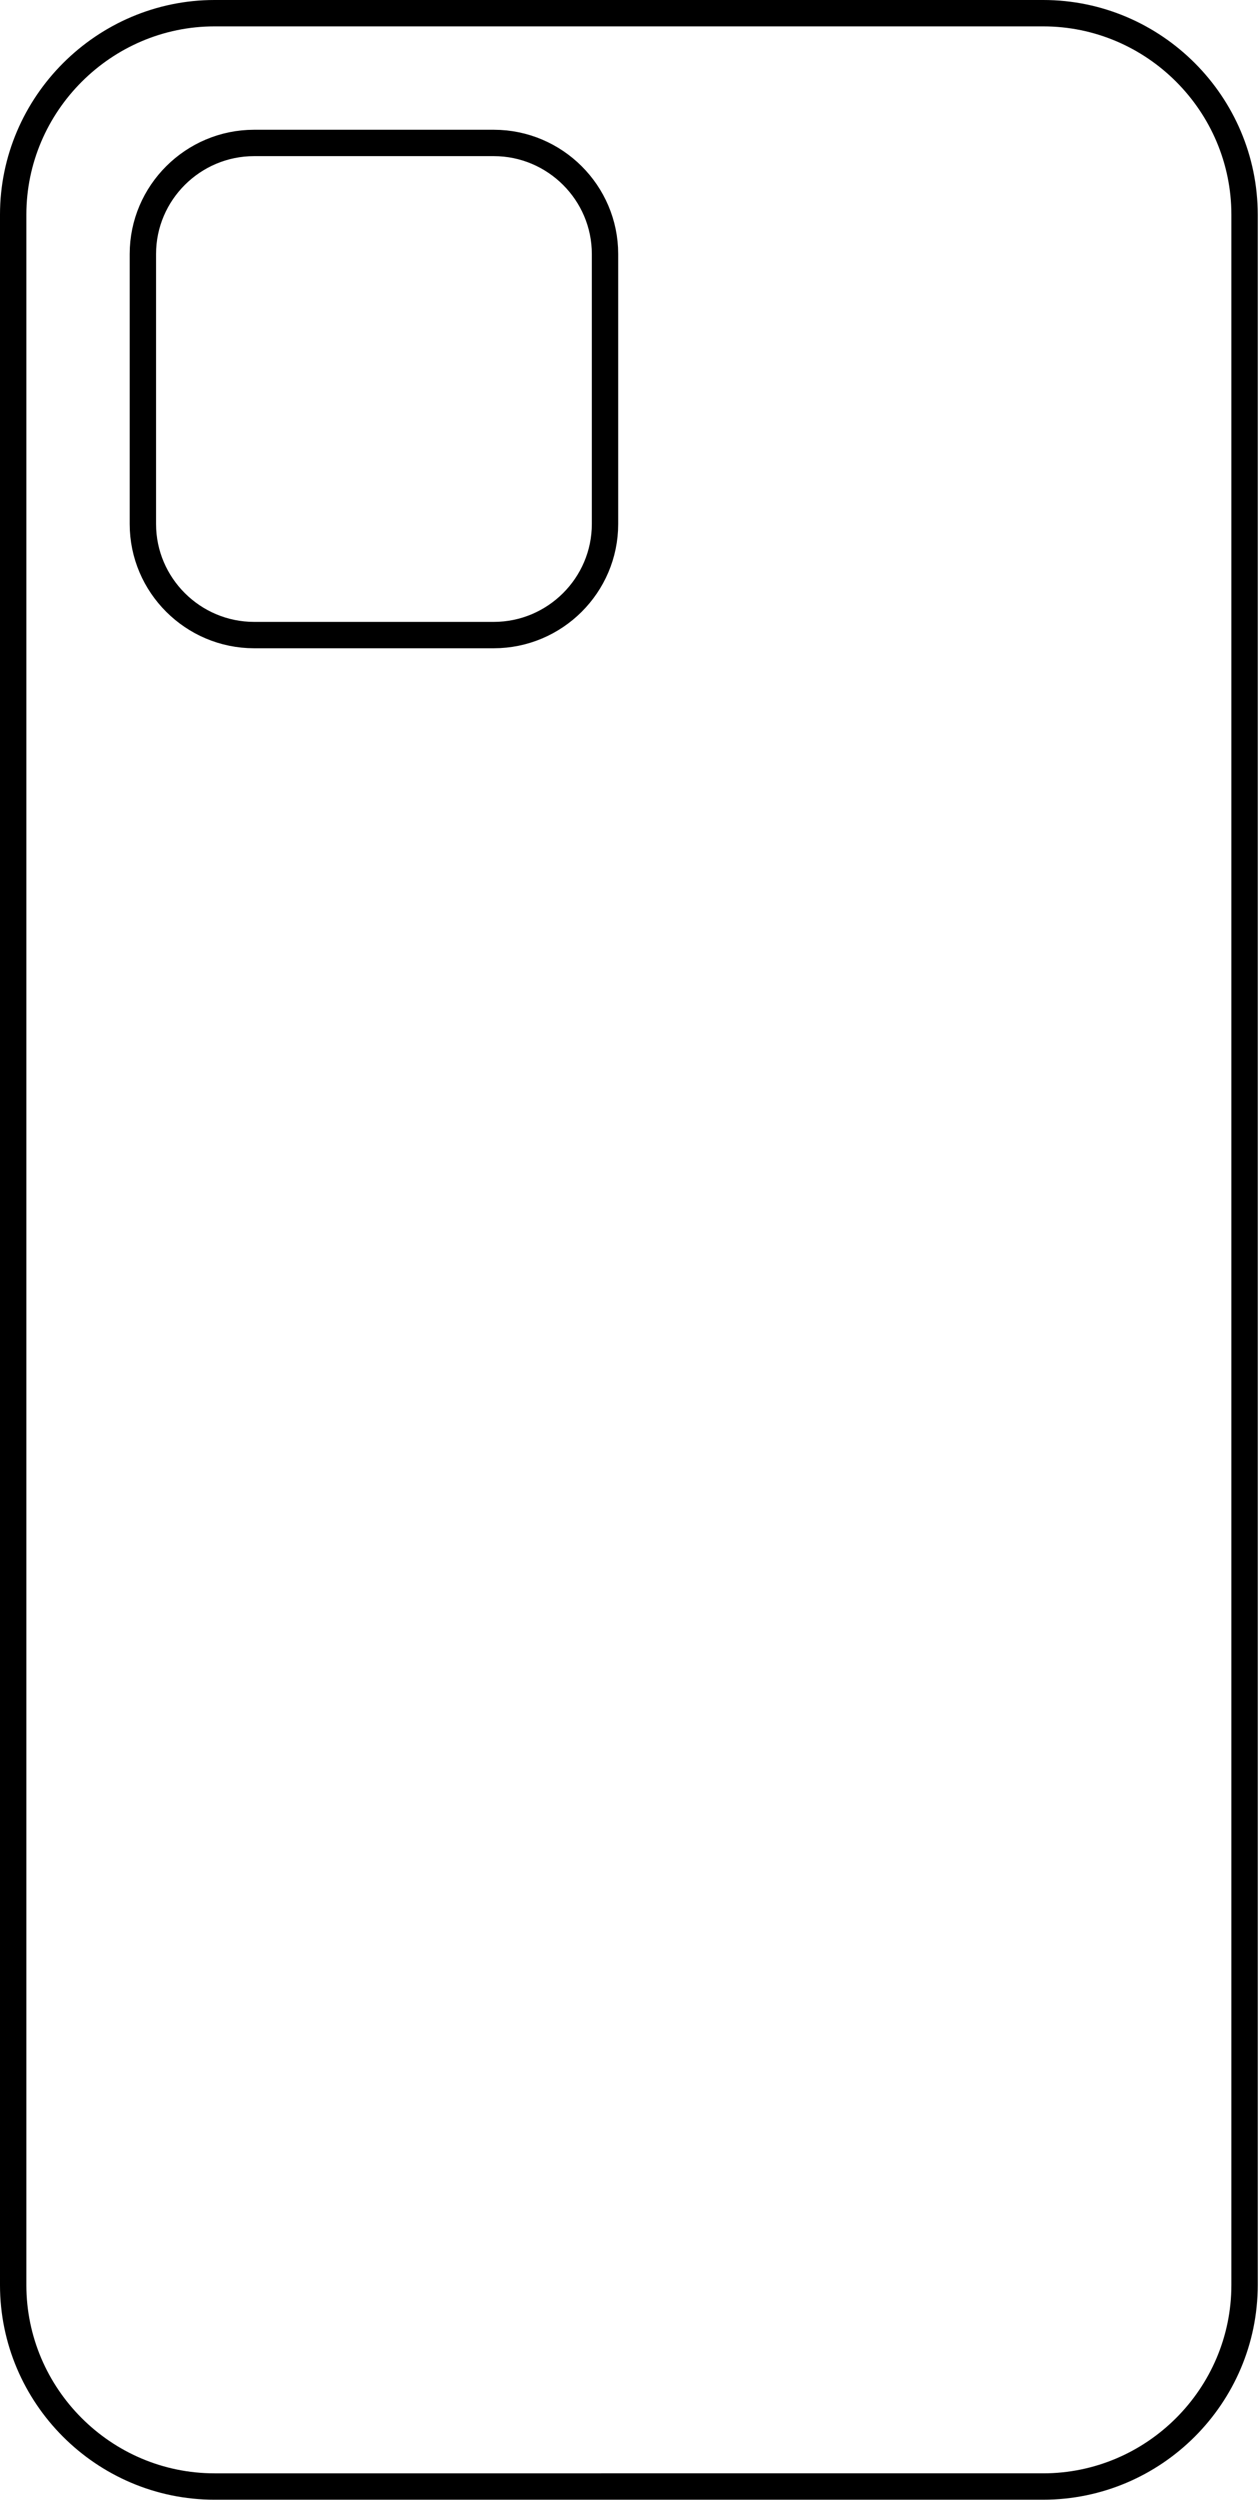 <svg viewBox="0 0 47.72 94.79" xmlns="http://www.w3.org/2000/svg" data-name="Layer 1" id="Layer_1">
  <defs>
    <style>
      .cls-1 {
        fill: none;
        fill-rule: evenodd;
        stroke: #000;
        stroke-miterlimit: 10;
      }
    </style>
  </defs>
  <path d="M8.14.5h31.43c4.21,0,7.64,3.44,7.64,7.64v78.5c0,4.21-3.44,7.64-7.64,7.64H8.14c-4.21,0-7.64-3.44-7.64-7.64V8.14C.5,3.94,3.95.5,8.14.5ZM9.64,5.42h9.09c2.32,0,4.22,1.89,4.22,4.21v10.24c0,2.32-1.9,4.21-4.22,4.21h-9.09c-2.32,0-4.22-1.89-4.22-4.21v-10.24c0-2.32,1.9-4.21,4.22-4.21Z" class="cls-1"></path>
</svg>